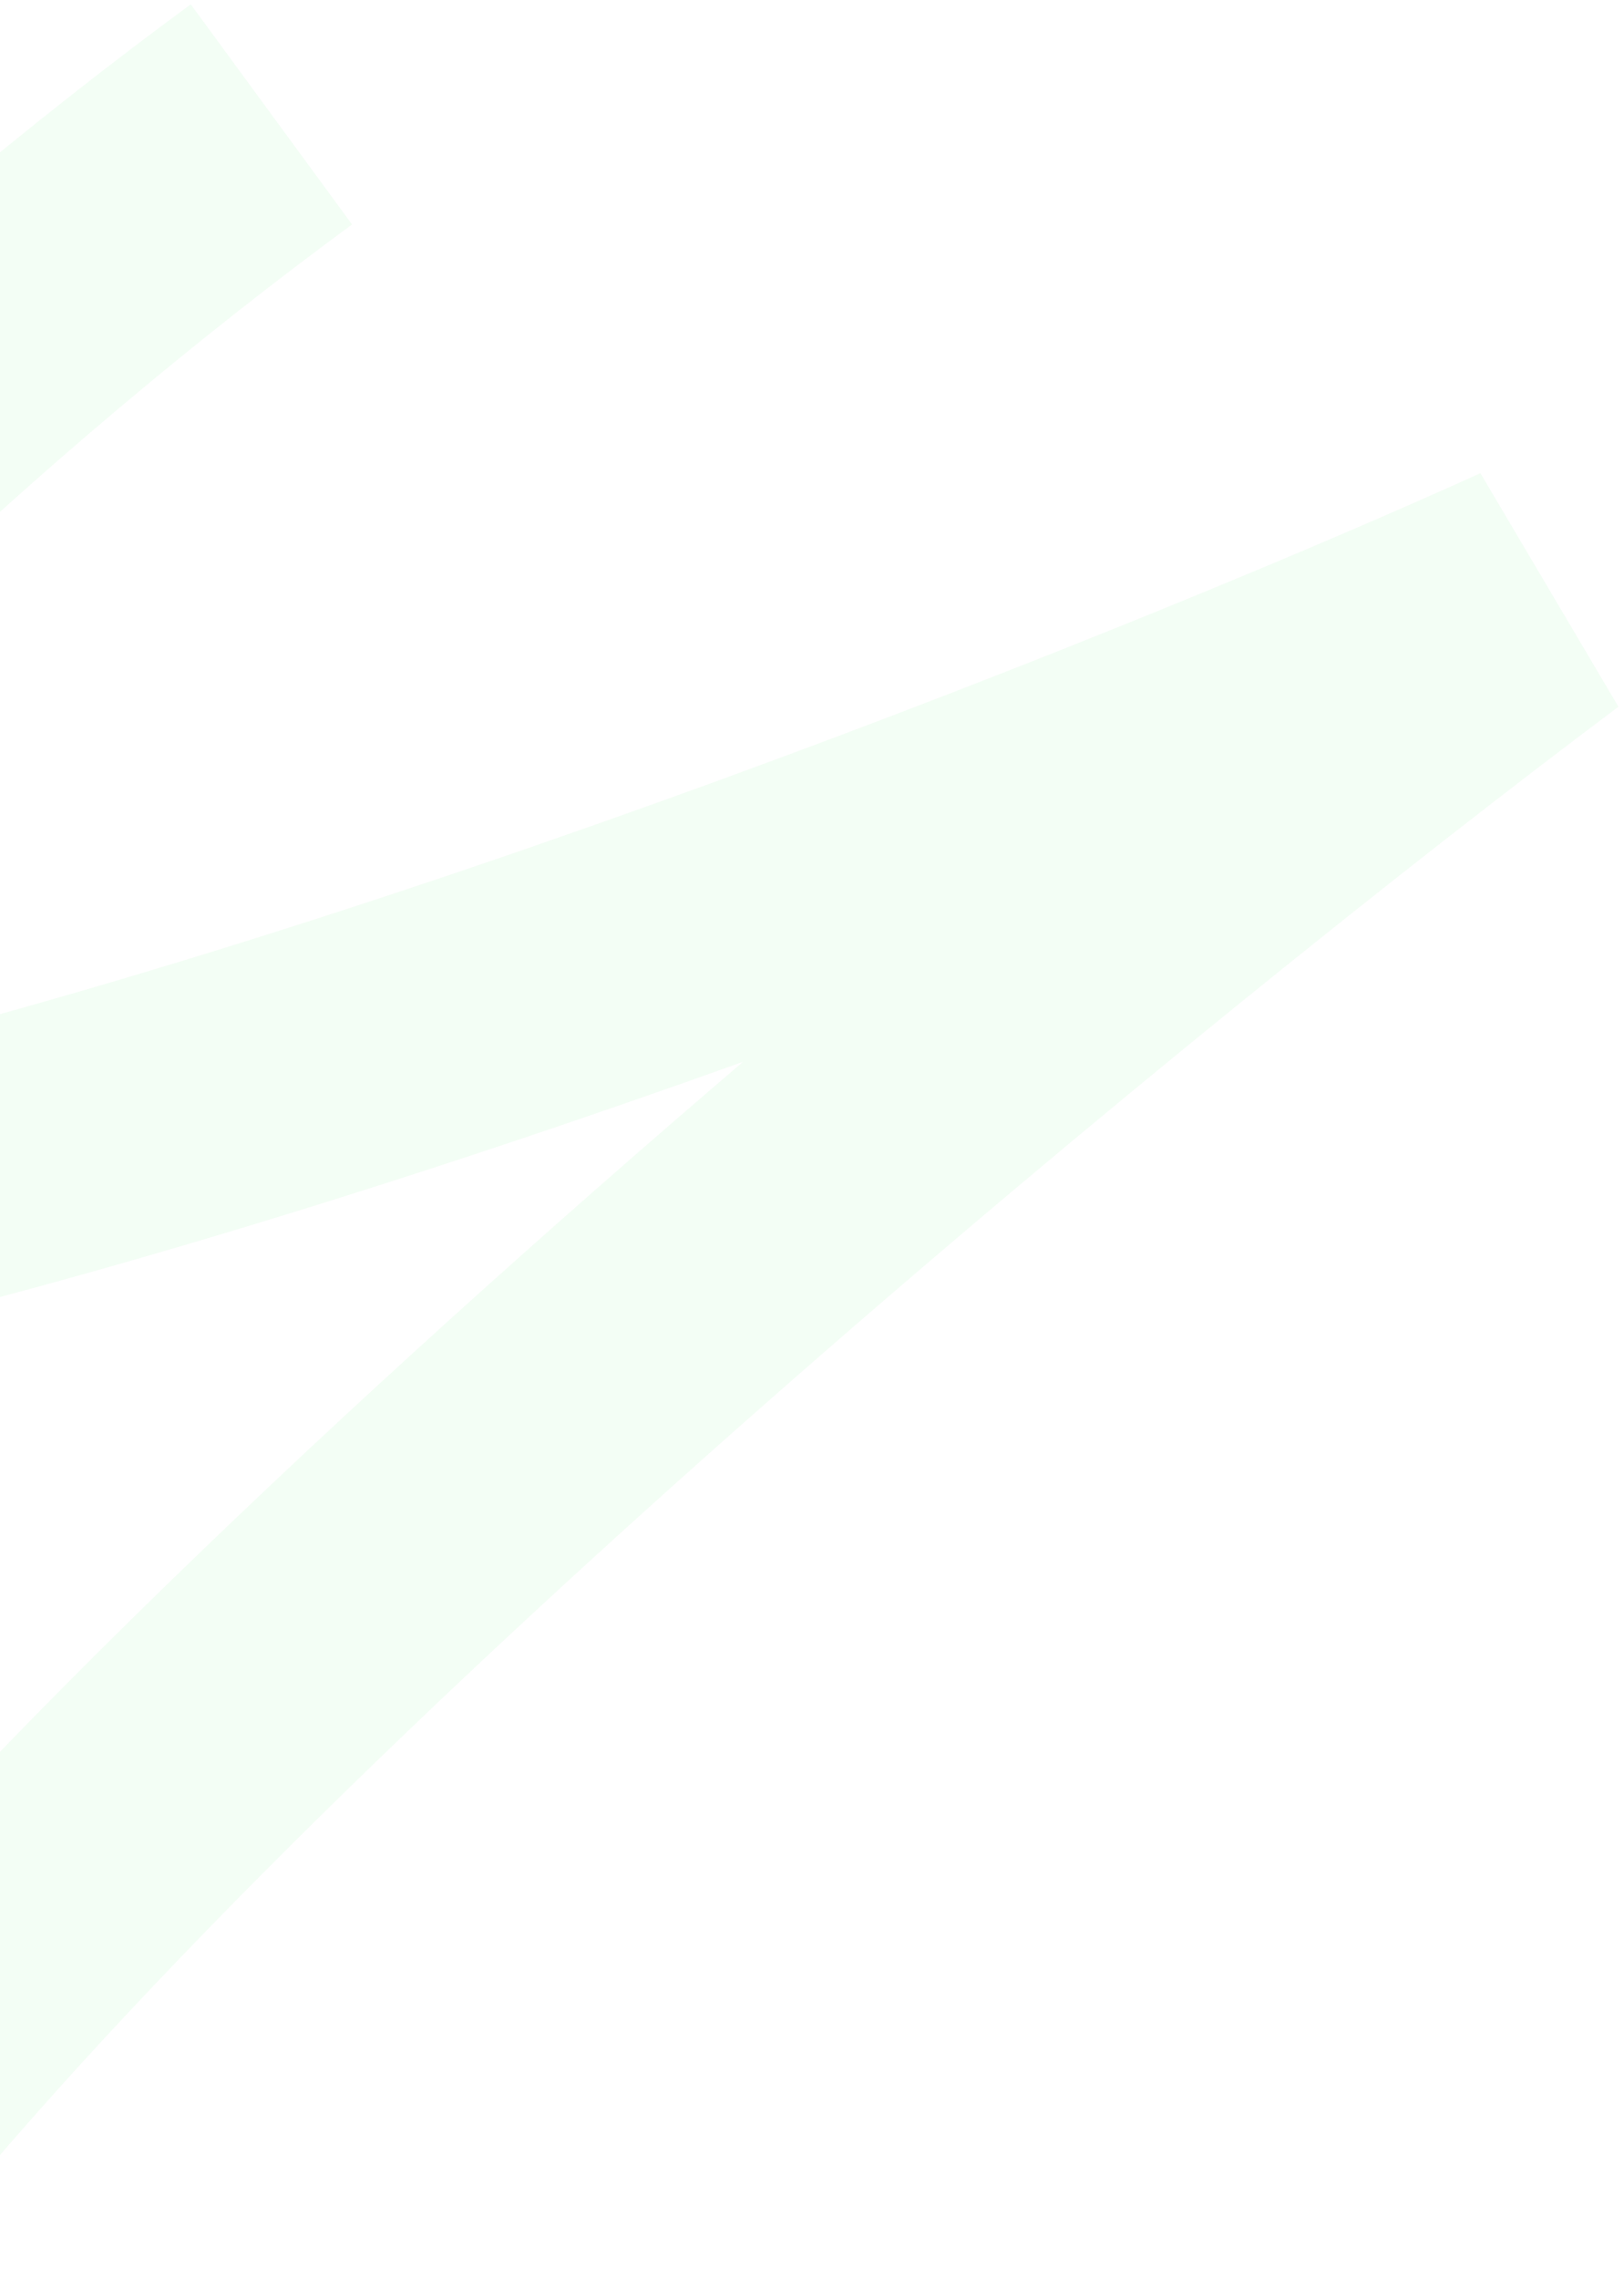 <svg width="72" height="101" viewBox="0 0 72 101" fill="none" xmlns="http://www.w3.org/2000/svg">
<g opacity="0.1">
<path fill-rule="evenodd" clip-rule="evenodd" d="M-29.436 37.101C-21.759 25.519 -5.851 10.691 8.457 0.193L15.607 9.948C1.804 20.074 -12.815 33.912 -19.36 43.786C-20.925 46.146 -21.818 47.974 -22.21 49.246C-22.173 49.25 -22.134 49.254 -22.093 49.258C-20.413 49.424 -17.581 49.242 -13.214 48.275C15.871 41.815 51.521 27.374 65.635 20.972L71.753 31.322C53.993 44.618 14.313 76.987 -4.31 100.732L-13.822 93.265C-2.445 78.76 15.98 61.563 32.945 47.057C18.988 52.053 3.516 56.949 -10.597 60.084L-10.6 60.084C-15.512 61.173 -19.771 61.643 -23.283 61.295C-26.74 60.953 -30.572 59.678 -32.849 56.169C-35.082 52.727 -34.688 48.859 -33.862 46.009C-33.007 43.06 -31.372 40.02 -29.436 37.101ZM-23.271 49.017C-23.27 49.017 -23.256 49.023 -23.23 49.038C-23.259 49.026 -23.272 49.018 -23.271 49.017ZM-22.427 50.27C-22.424 50.295 -22.425 50.309 -22.425 50.309C-22.426 50.31 -22.428 50.297 -22.427 50.27Z" fill="#83F195"/>
</g>
</svg>

